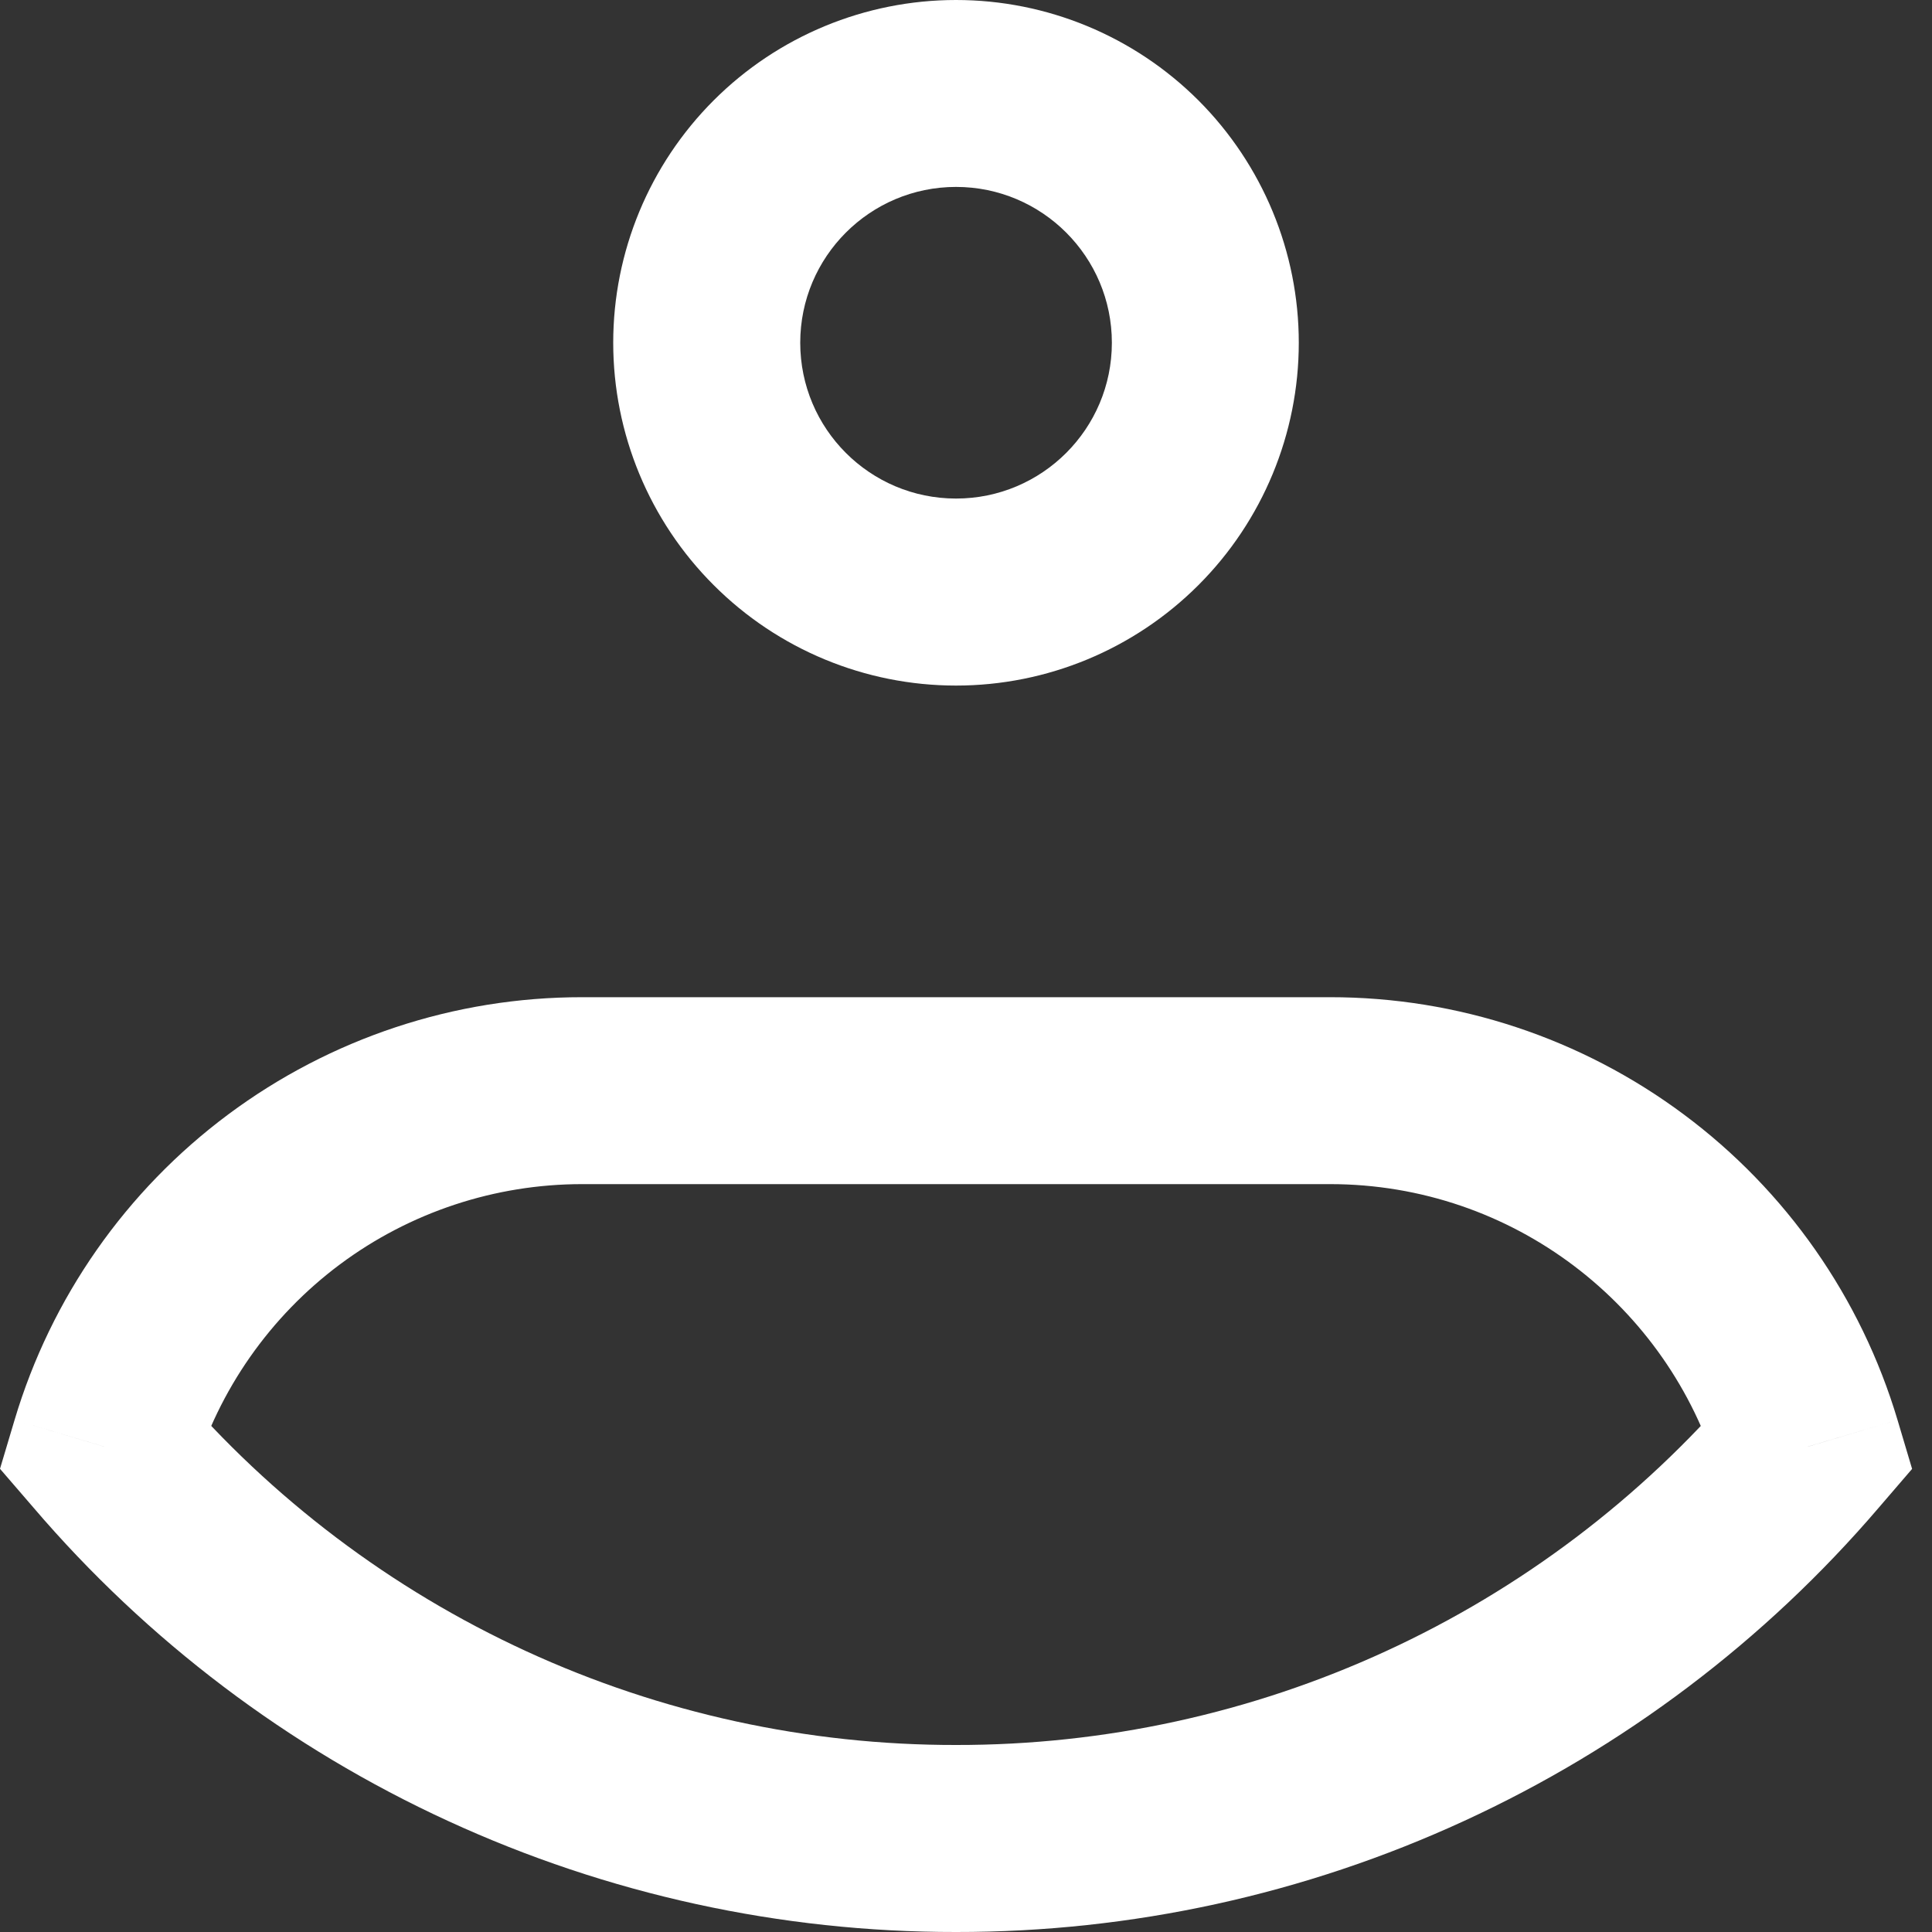 <svg width="20" height="20" viewBox="0 0 20 20" fill="none" xmlns="http://www.w3.org/2000/svg">
<rect x="0" y="0" width="20" height="20" fill="#333333" stroke="none"/>
<path d="M11.51 3.548C11.51 4.439 10.787 5.161 9.897 5.161V7.097C10.838 7.097 11.74 6.723 12.406 6.057C13.071 5.392 13.445 4.489 13.445 3.548H11.51ZM9.897 5.161C9.006 5.161 8.284 4.439 8.284 3.548H6.348C6.348 4.489 6.722 5.392 7.388 6.057C8.053 6.723 8.956 7.097 9.897 7.097V5.161ZM8.284 3.548C8.284 2.658 9.006 1.935 9.897 1.935V0C8.956 0 8.053 0.374 7.388 1.039C6.722 1.705 6.348 2.607 6.348 3.548H8.284ZM9.897 1.935C10.787 1.935 11.51 2.658 11.51 3.548H13.445C13.445 2.607 13.071 1.705 12.406 1.039C11.74 0.374 10.838 0 9.897 0V1.935ZM1.079 14.976L0.151 14.699L0 15.205L0.345 15.605L1.079 14.976ZM18.715 14.976L19.45 15.606L19.794 15.206L19.643 14.699L18.715 14.976ZM6.026 12.258H13.768V10.323H6.026V12.258ZM6.026 10.323C4.706 10.322 3.421 10.748 2.362 11.537C1.304 12.325 0.528 13.434 0.151 14.699L2.006 15.252C2.265 14.386 2.796 13.628 3.52 13.088C4.244 12.549 5.123 12.258 6.026 12.258V10.323ZM9.897 18.064C8.361 18.066 6.842 17.735 5.447 17.093C4.051 16.451 2.811 15.514 1.813 14.346L0.345 15.605C1.524 16.985 2.989 18.093 4.639 18.851C6.288 19.61 8.082 20.002 9.897 20V18.064ZM13.768 12.258C15.665 12.258 17.271 13.52 17.787 15.252L19.643 14.699C19.265 13.434 18.49 12.325 17.431 11.537C16.372 10.748 15.088 10.322 13.768 10.323V12.258ZM17.981 14.346C16.982 15.514 15.743 16.451 14.347 17.093C12.951 17.735 11.433 18.066 9.897 18.064V20C11.712 20.002 13.506 19.61 15.155 18.851C16.804 18.093 18.27 16.986 19.45 15.606L17.981 14.346Z" fill="white"/>
</svg>
